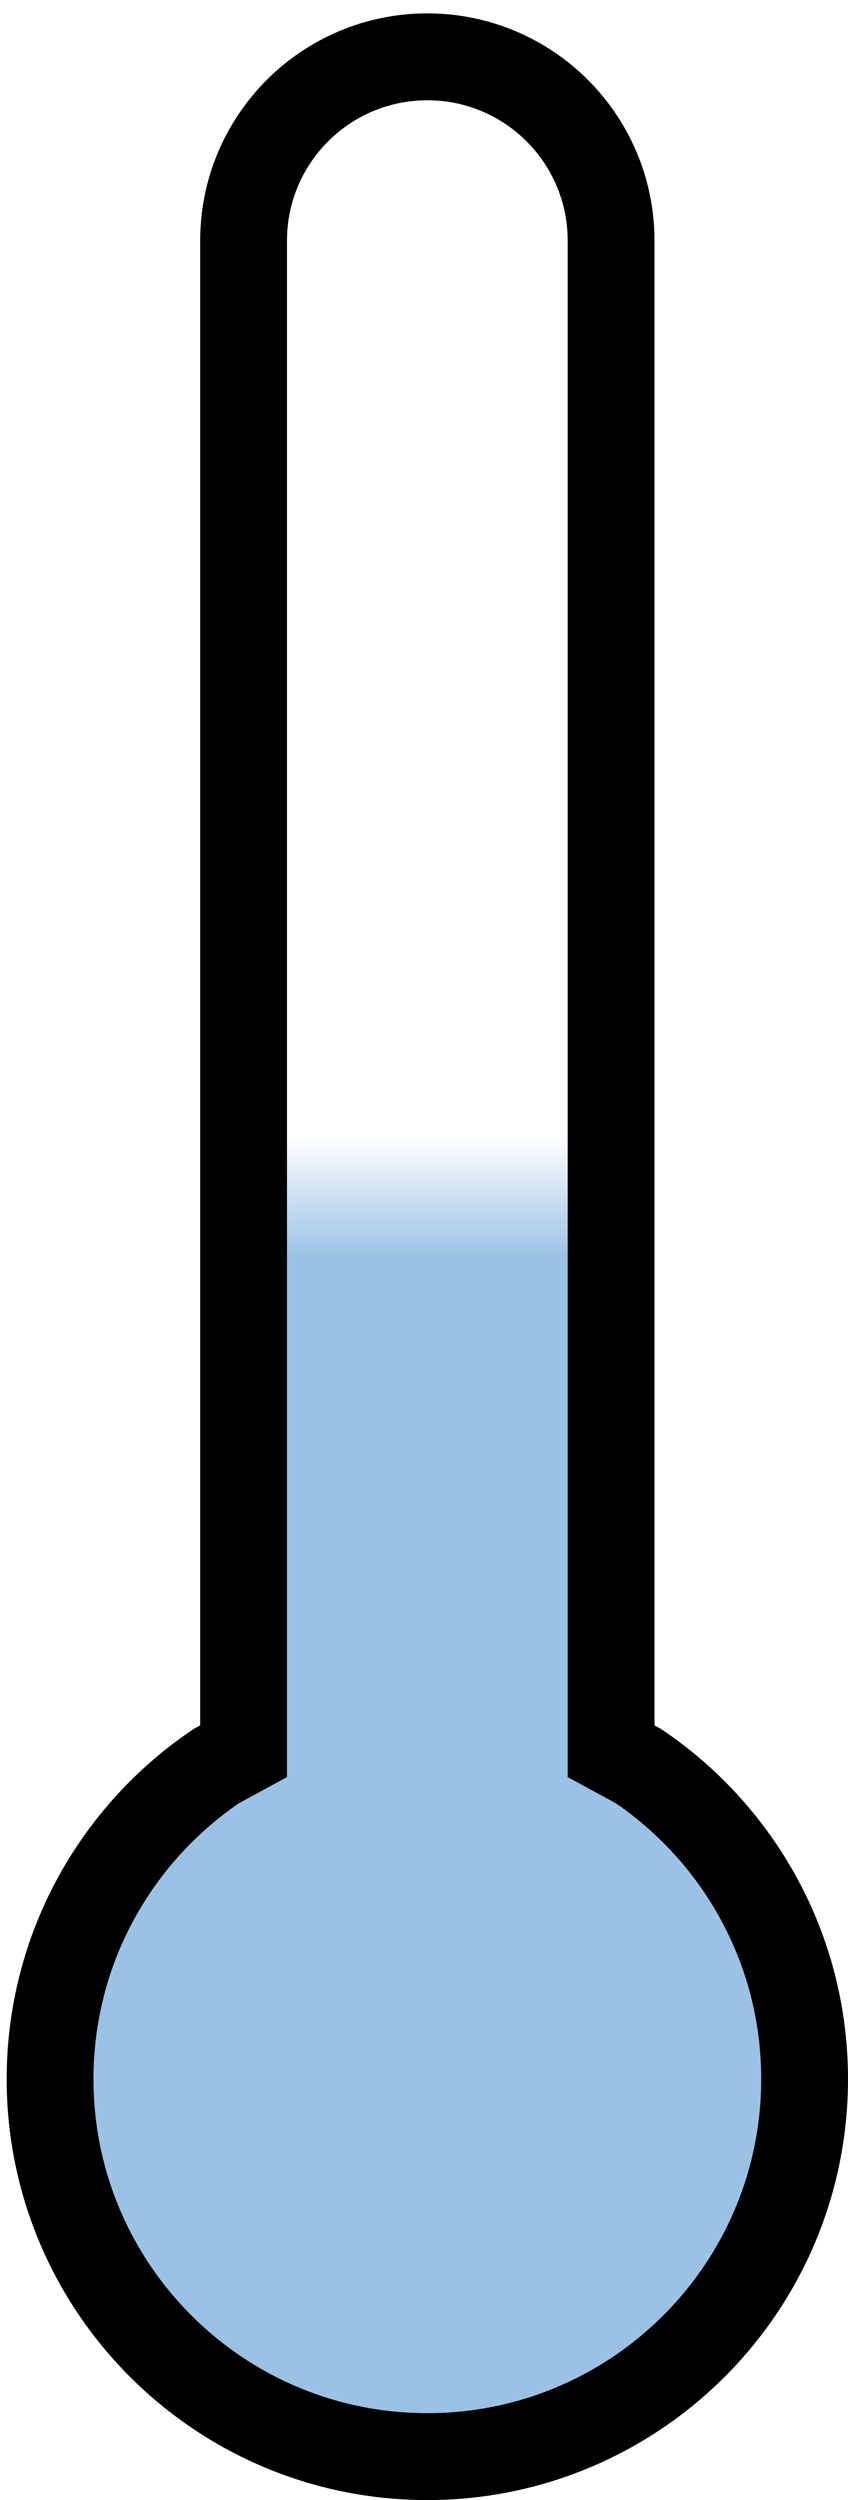 <svg width="127" height="374" xmlns="http://www.w3.org/2000/svg" xmlns:xlink="http://www.w3.org/1999/xlink" overflow="hidden"><defs><clipPath id="clip0"><path d="M1836 2042 1963 2042 1963 2416 1836 2416Z" fill-rule="evenodd" clip-rule="evenodd"/></clipPath><linearGradient x1="1900" y1="2409.5" x2="1900" y2="2050.5" gradientUnits="userSpaceOnUse" spreadMethod="reflect" id="fill1"><stop offset="0" stop-color="#9BC2E5"/><stop offset="0.5" stop-color="#9BC2E5"/><stop offset="0.55" stop-color="#9BC2E5" stop-opacity="0"/><stop offset="1" stop-color="#9BC2E5" stop-opacity="0"/></linearGradient></defs><g clip-path="url(#clip0)" transform="translate(-1836 -2042)"><path d="M1900 2050.5C1915.2 2050.5 1927.52 2062.81 1927.52 2078.01L1927.52 2303.98 1931.59 2306.19C1946.62 2316.34 1956.5 2333.53 1956.5 2353.02 1956.5 2384.21 1931.2 2409.5 1900 2409.5 1868.8 2409.5 1843.5 2384.21 1843.5 2353.02 1843.5 2333.53 1853.38 2316.34 1868.41 2306.19L1872.48 2303.98 1872.48 2078.01C1872.48 2062.81 1884.8 2050.5 1900 2050.5Z" stroke="#000000" stroke-width="13" stroke-miterlimit="8" fill="url(#fill1)" fill-rule="evenodd"/></g></svg>